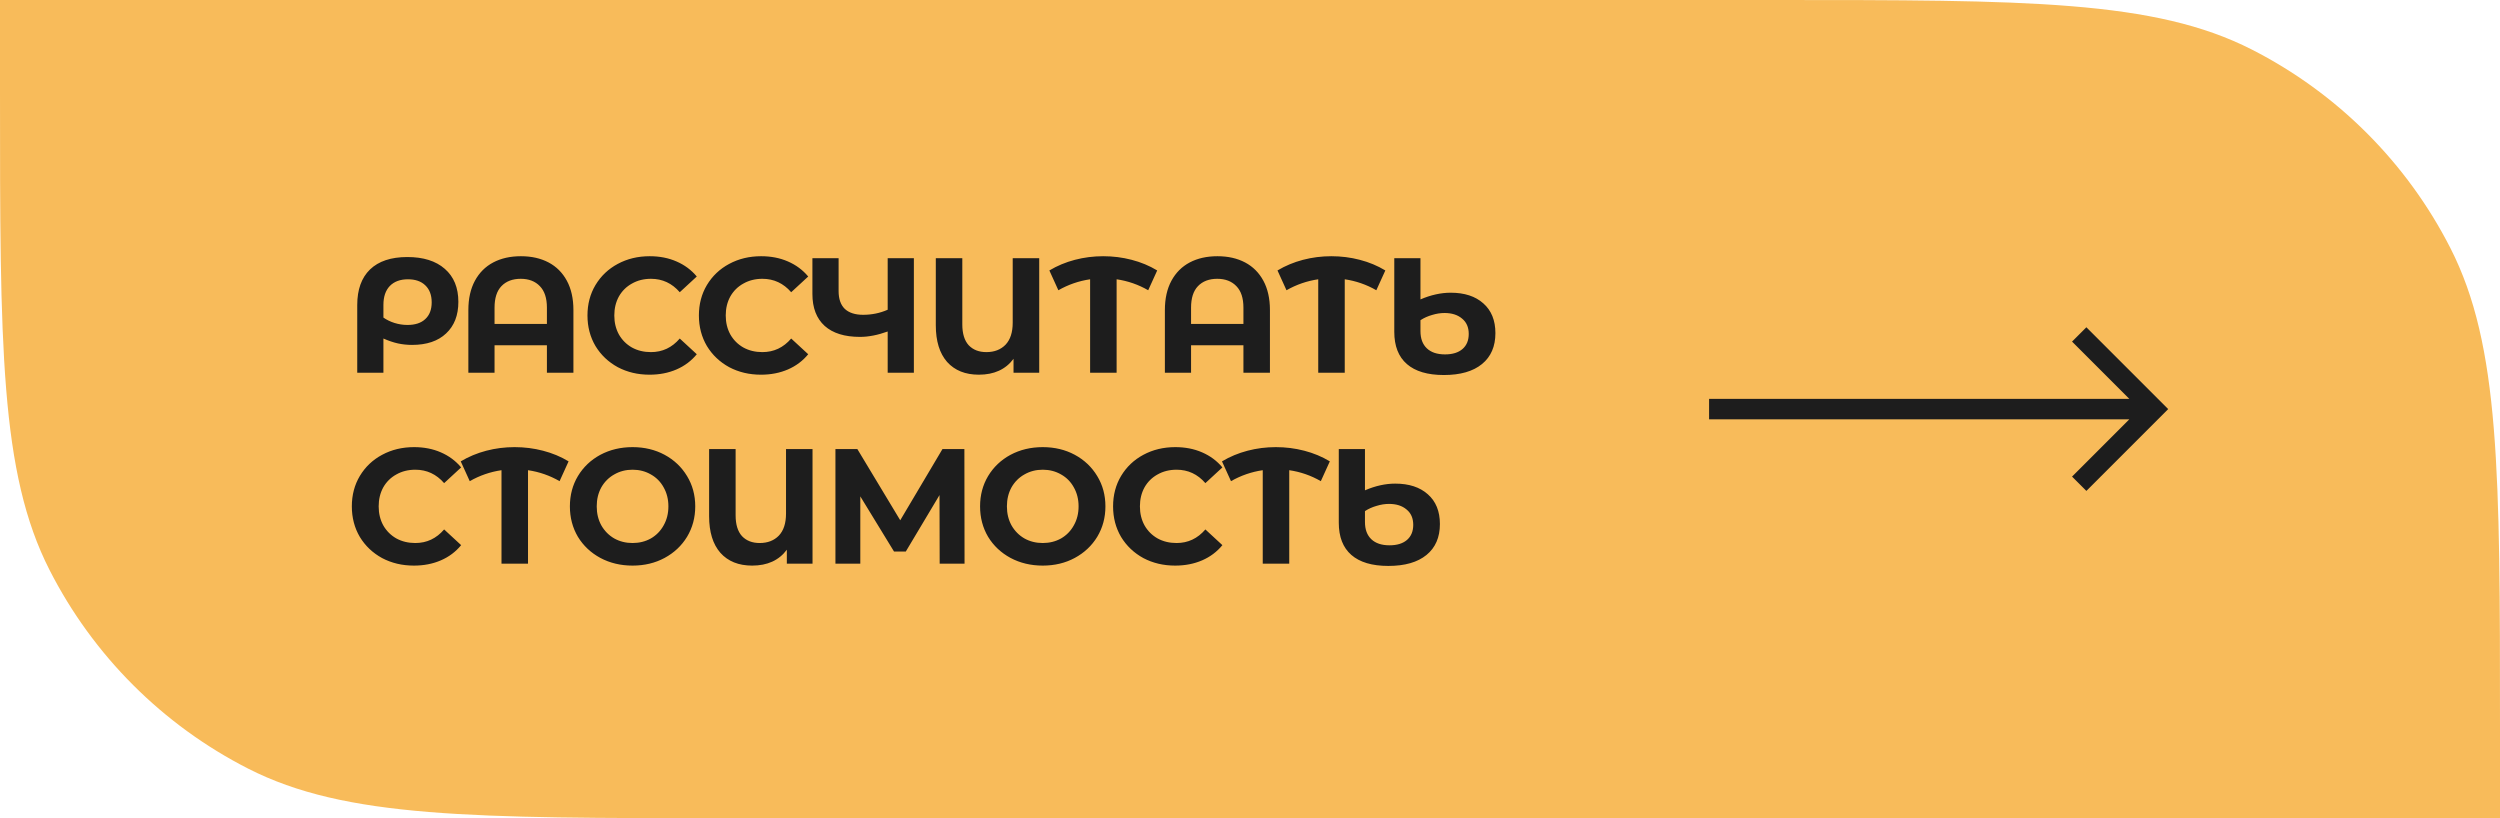 <?xml version="1.0" encoding="UTF-8"?> <svg xmlns="http://www.w3.org/2000/svg" width="275" height="90" viewBox="0 0 275 90" fill="none"> <path d="M0 0H195C223.003 0 237.004 0 247.7 5.45C257.108 10.243 264.757 17.892 269.55 27.3C275 37.996 275 51.997 275 80V90H80C51.997 90 37.996 90 27.3 84.55C17.892 79.757 10.243 72.108 5.45 62.7C0 52.004 0 38.003 0 10V0Z" fill="#F8BB5A"></path> <path fill-rule="evenodd" clip-rule="evenodd" d="M188 46.125L234.225 46.125L227.925 52.425L229.5 54L238.5 45L229.5 36L227.925 37.575L234.225 43.875L188 43.875L188 46.125Z" fill="#1D1D1D"></path> <path d="M44.804 28.274C46.568 28.274 47.942 28.706 48.926 29.57C49.922 30.434 50.42 31.646 50.42 33.206C50.42 34.682 49.97 35.84 49.07 36.68C48.182 37.52 46.934 37.94 45.326 37.94C44.798 37.94 44.282 37.886 43.778 37.778C43.286 37.67 42.752 37.49 42.176 37.238V41H39.296V33.548C39.296 31.856 39.764 30.554 40.7 29.642C41.648 28.73 43.016 28.274 44.804 28.274ZM44.822 35.744C45.674 35.744 46.328 35.528 46.784 35.096C47.252 34.664 47.486 34.052 47.486 33.26C47.486 32.456 47.252 31.832 46.784 31.388C46.328 30.944 45.692 30.722 44.876 30.722C44.024 30.722 43.358 30.968 42.878 31.46C42.41 31.952 42.176 32.642 42.176 33.53V34.934C42.536 35.186 42.944 35.384 43.4 35.528C43.868 35.672 44.342 35.744 44.822 35.744ZM57.298 28.184C58.462 28.184 59.476 28.412 60.34 28.868C61.204 29.324 61.876 29.996 62.356 30.884C62.836 31.772 63.076 32.846 63.076 34.106V41H60.16V37.976H54.4V41H51.52V34.106C51.52 32.846 51.76 31.772 52.24 30.884C52.72 29.996 53.392 29.324 54.256 28.868C55.12 28.412 56.134 28.184 57.298 28.184ZM60.16 35.636V33.836C60.16 32.792 59.902 32.006 59.386 31.478C58.87 30.938 58.168 30.668 57.28 30.668C56.38 30.668 55.672 30.938 55.156 31.478C54.652 32.006 54.4 32.792 54.4 33.836V35.636H60.16ZM71.444 41.216C70.16 41.216 68.996 40.94 67.952 40.388C66.92 39.824 66.104 39.05 65.504 38.066C64.916 37.07 64.622 35.948 64.622 34.7C64.622 33.452 64.916 32.336 65.504 31.352C66.104 30.356 66.92 29.582 67.952 29.03C68.996 28.466 70.166 28.184 71.462 28.184C72.554 28.184 73.538 28.376 74.414 28.76C75.302 29.144 76.046 29.696 76.646 30.416L74.774 32.144C73.922 31.16 72.866 30.668 71.606 30.668C70.826 30.668 70.13 30.842 69.518 31.19C68.906 31.526 68.426 32 68.078 32.612C67.742 33.224 67.574 33.92 67.574 34.7C67.574 35.48 67.742 36.176 68.078 36.788C68.426 37.4 68.906 37.88 69.518 38.228C70.13 38.564 70.826 38.732 71.606 38.732C72.866 38.732 73.922 38.234 74.774 37.238L76.646 38.966C76.046 39.698 75.302 40.256 74.414 40.64C73.526 41.024 72.536 41.216 71.444 41.216ZM83.701 41.216C82.417 41.216 81.253 40.94 80.209 40.388C79.177 39.824 78.361 39.05 77.761 38.066C77.173 37.07 76.879 35.948 76.879 34.7C76.879 33.452 77.173 32.336 77.761 31.352C78.361 30.356 79.177 29.582 80.209 29.03C81.253 28.466 82.423 28.184 83.719 28.184C84.811 28.184 85.795 28.376 86.671 28.76C87.559 29.144 88.303 29.696 88.903 30.416L87.031 32.144C86.179 31.16 85.123 30.668 83.863 30.668C83.083 30.668 82.387 30.842 81.775 31.19C81.163 31.526 80.683 32 80.335 32.612C79.999 33.224 79.831 33.92 79.831 34.7C79.831 35.48 79.999 36.176 80.335 36.788C80.683 37.4 81.163 37.88 81.775 38.228C82.387 38.564 83.083 38.732 83.863 38.732C85.123 38.732 86.179 38.234 87.031 37.238L88.903 38.966C88.303 39.698 87.559 40.256 86.671 40.64C85.783 41.024 84.793 41.216 83.701 41.216ZM100.526 28.4V41H97.645V36.464C96.553 36.86 95.54 37.058 94.603 37.058C92.912 37.058 91.615 36.656 90.716 35.852C89.816 35.036 89.365 33.866 89.365 32.342V28.4H92.246V32.018C92.246 32.882 92.474 33.536 92.93 33.98C93.397 34.412 94.07 34.628 94.945 34.628C95.906 34.628 96.805 34.442 97.645 34.07V28.4H100.526ZM114.314 28.4V41H111.488V39.47C110.624 40.634 109.352 41.216 107.672 41.216C106.184 41.216 105.02 40.748 104.18 39.812C103.352 38.864 102.938 37.52 102.938 35.78V28.4H105.854V35.69C105.854 36.698 106.088 37.46 106.556 37.976C107.036 38.48 107.684 38.732 108.5 38.732C109.376 38.732 110.078 38.462 110.606 37.922C111.134 37.37 111.398 36.56 111.398 35.492V28.4H114.314ZM126.302 31.928C125.222 31.304 124.064 30.902 122.828 30.722V41H119.912V30.722C118.676 30.902 117.512 31.304 116.42 31.928L115.43 29.75C116.294 29.234 117.23 28.844 118.238 28.58C119.246 28.316 120.284 28.184 121.352 28.184C122.432 28.184 123.476 28.316 124.484 28.58C125.504 28.844 126.44 29.234 127.292 29.75L126.302 31.928ZM133.915 28.184C135.079 28.184 136.093 28.412 136.957 28.868C137.821 29.324 138.493 29.996 138.973 30.884C139.453 31.772 139.693 32.846 139.693 34.106V41H136.777V37.976H131.017V41H128.137V34.106C128.137 32.846 128.377 31.772 128.857 30.884C129.337 29.996 130.009 29.324 130.873 28.868C131.737 28.412 132.751 28.184 133.915 28.184ZM136.777 35.636V33.836C136.777 32.792 136.519 32.006 136.003 31.478C135.487 30.938 134.785 30.668 133.897 30.668C132.997 30.668 132.289 30.938 131.773 31.478C131.269 32.006 131.017 32.792 131.017 33.836V35.636H136.777ZM151.396 31.928C150.316 31.304 149.158 30.902 147.922 30.722V41H145.006V30.722C143.77 30.902 142.606 31.304 141.514 31.928L140.524 29.75C141.388 29.234 142.324 28.844 143.332 28.58C144.34 28.316 145.378 28.184 146.446 28.184C147.526 28.184 148.57 28.316 149.578 28.58C150.598 28.844 151.534 29.234 152.386 29.75L151.396 31.928ZM159.581 32.198C161.093 32.198 162.287 32.588 163.163 33.368C164.051 34.148 164.495 35.24 164.495 36.644C164.495 38.108 164.003 39.242 163.019 40.046C162.035 40.85 160.637 41.252 158.825 41.252C157.037 41.252 155.681 40.85 154.757 40.046C153.833 39.242 153.371 38.06 153.371 36.5V28.4H156.251V32.936C157.391 32.444 158.501 32.198 159.581 32.198ZM158.951 38.984C159.779 38.984 160.421 38.786 160.877 38.39C161.333 37.994 161.561 37.442 161.561 36.734C161.561 36.002 161.315 35.438 160.823 35.042C160.343 34.634 159.701 34.43 158.897 34.43C158.453 34.43 157.997 34.502 157.529 34.646C157.061 34.778 156.635 34.97 156.251 35.222V36.428C156.251 37.244 156.485 37.874 156.953 38.318C157.421 38.762 158.087 38.984 158.951 38.984ZM45.524 62.216C44.24 62.216 43.076 61.94 42.032 61.388C41 60.824 40.184 60.05 39.584 59.066C38.996 58.07 38.702 56.948 38.702 55.7C38.702 54.452 38.996 53.336 39.584 52.352C40.184 51.356 41 50.582 42.032 50.03C43.076 49.466 44.246 49.184 45.542 49.184C46.634 49.184 47.618 49.376 48.494 49.76C49.382 50.144 50.126 50.696 50.726 51.416L48.854 53.144C48.002 52.16 46.946 51.668 45.686 51.668C44.906 51.668 44.21 51.842 43.598 52.19C42.986 52.526 42.506 53 42.158 53.612C41.822 54.224 41.654 54.92 41.654 55.7C41.654 56.48 41.822 57.176 42.158 57.788C42.506 58.4 42.986 58.88 43.598 59.228C44.21 59.564 44.906 59.732 45.686 59.732C46.946 59.732 48.002 59.234 48.854 58.238L50.726 59.966C50.126 60.698 49.382 61.256 48.494 61.64C47.606 62.024 46.616 62.216 45.524 62.216ZM61.554 52.928C60.474 52.304 59.316 51.902 58.081 51.722V62H55.164V51.722C53.928 51.902 52.764 52.304 51.672 52.928L50.682 50.75C51.547 50.234 52.483 49.844 53.49 49.58C54.498 49.316 55.536 49.184 56.605 49.184C57.684 49.184 58.728 49.316 59.736 49.58C60.757 49.844 61.693 50.234 62.544 50.75L61.554 52.928ZM69.582 62.216C68.274 62.216 67.092 61.934 66.036 61.37C64.992 60.806 64.17 60.032 63.57 59.048C62.982 58.052 62.688 56.936 62.688 55.7C62.688 54.464 62.982 53.354 63.57 52.37C64.17 51.374 64.992 50.594 66.036 50.03C67.092 49.466 68.274 49.184 69.582 49.184C70.89 49.184 72.066 49.466 73.11 50.03C74.154 50.594 74.976 51.374 75.576 52.37C76.176 53.354 76.476 54.464 76.476 55.7C76.476 56.936 76.176 58.052 75.576 59.048C74.976 60.032 74.154 60.806 73.11 61.37C72.066 61.934 70.89 62.216 69.582 62.216ZM69.582 59.732C70.326 59.732 70.998 59.564 71.598 59.228C72.198 58.88 72.666 58.4 73.002 57.788C73.35 57.176 73.524 56.48 73.524 55.7C73.524 54.92 73.35 54.224 73.002 53.612C72.666 53 72.198 52.526 71.598 52.19C70.998 51.842 70.326 51.668 69.582 51.668C68.838 51.668 68.166 51.842 67.566 52.19C66.966 52.526 66.492 53 66.144 53.612C65.808 54.224 65.64 54.92 65.64 55.7C65.64 56.48 65.808 57.176 66.144 57.788C66.492 58.4 66.966 58.88 67.566 59.228C68.166 59.564 68.838 59.732 69.582 59.732ZM89.378 49.4V62H86.552V60.47C85.688 61.634 84.416 62.216 82.736 62.216C81.248 62.216 80.084 61.748 79.244 60.812C78.416 59.864 78.002 58.52 78.002 56.78V49.4H80.918V56.69C80.918 57.698 81.152 58.46 81.62 58.976C82.1 59.48 82.748 59.732 83.564 59.732C84.44 59.732 85.142 59.462 85.67 58.922C86.198 58.37 86.462 57.56 86.462 56.492V49.4H89.378ZM103.364 62L103.346 54.458L99.638 60.668H98.342L94.634 54.602V62H91.898V49.4H94.31L99.026 57.23L103.67 49.4H106.082L106.1 62H103.364ZM114.702 62.216C113.394 62.216 112.212 61.934 111.156 61.37C110.112 60.806 109.29 60.032 108.69 59.048C108.102 58.052 107.808 56.936 107.808 55.7C107.808 54.464 108.102 53.354 108.69 52.37C109.29 51.374 110.112 50.594 111.156 50.03C112.212 49.466 113.394 49.184 114.702 49.184C116.01 49.184 117.186 49.466 118.23 50.03C119.274 50.594 120.096 51.374 120.696 52.37C121.296 53.354 121.596 54.464 121.596 55.7C121.596 56.936 121.296 58.052 120.696 59.048C120.096 60.032 119.274 60.806 118.23 61.37C117.186 61.934 116.01 62.216 114.702 62.216ZM114.702 59.732C115.446 59.732 116.118 59.564 116.718 59.228C117.318 58.88 117.786 58.4 118.122 57.788C118.47 57.176 118.644 56.48 118.644 55.7C118.644 54.92 118.47 54.224 118.122 53.612C117.786 53 117.318 52.526 116.718 52.19C116.118 51.842 115.446 51.668 114.702 51.668C113.958 51.668 113.286 51.842 112.686 52.19C112.086 52.526 111.612 53 111.264 53.612C110.928 54.224 110.76 54.92 110.76 55.7C110.76 56.48 110.928 57.176 111.264 57.788C111.612 58.4 112.086 58.88 112.686 59.228C113.286 59.564 113.958 59.732 114.702 59.732ZM129.261 62.216C127.977 62.216 126.813 61.94 125.769 61.388C124.737 60.824 123.921 60.05 123.321 59.066C122.733 58.07 122.439 56.948 122.439 55.7C122.439 54.452 122.733 53.336 123.321 52.352C123.921 51.356 124.737 50.582 125.769 50.03C126.813 49.466 127.983 49.184 129.279 49.184C130.371 49.184 131.355 49.376 132.231 49.76C133.119 50.144 133.863 50.696 134.463 51.416L132.591 53.144C131.739 52.16 130.683 51.668 129.423 51.668C128.643 51.668 127.947 51.842 127.335 52.19C126.723 52.526 126.243 53 125.895 53.612C125.559 54.224 125.391 54.92 125.391 55.7C125.391 56.48 125.559 57.176 125.895 57.788C126.243 58.4 126.723 58.88 127.335 59.228C127.947 59.564 128.643 59.732 129.423 59.732C130.683 59.732 131.739 59.234 132.591 58.238L134.463 59.966C133.863 60.698 133.119 61.256 132.231 61.64C131.343 62.024 130.353 62.216 129.261 62.216ZM145.291 52.928C144.211 52.304 143.053 51.902 141.817 51.722V62H138.901V51.722C137.665 51.902 136.501 52.304 135.409 52.928L134.419 50.75C135.283 50.234 136.219 49.844 137.227 49.58C138.235 49.316 139.273 49.184 140.341 49.184C141.421 49.184 142.465 49.316 143.473 49.58C144.493 49.844 145.429 50.234 146.281 50.75L145.291 52.928ZM153.476 53.198C154.988 53.198 156.182 53.588 157.058 54.368C157.946 55.148 158.39 56.24 158.39 57.644C158.39 59.108 157.898 60.242 156.914 61.046C155.93 61.85 154.532 62.252 152.72 62.252C150.932 62.252 149.576 61.85 148.652 61.046C147.728 60.242 147.266 59.06 147.266 57.5V49.4H150.146V53.936C151.286 53.444 152.396 53.198 153.476 53.198ZM152.846 59.984C153.674 59.984 154.316 59.786 154.772 59.39C155.228 58.994 155.456 58.442 155.456 57.734C155.456 57.002 155.21 56.438 154.718 56.042C154.238 55.634 153.596 55.43 152.792 55.43C152.348 55.43 151.892 55.502 151.424 55.646C150.956 55.778 150.53 55.97 150.146 56.222V57.428C150.146 58.244 150.38 58.874 150.848 59.318C151.316 59.762 151.982 59.984 152.846 59.984Z" fill="#1D1D1D"></path> </svg> 